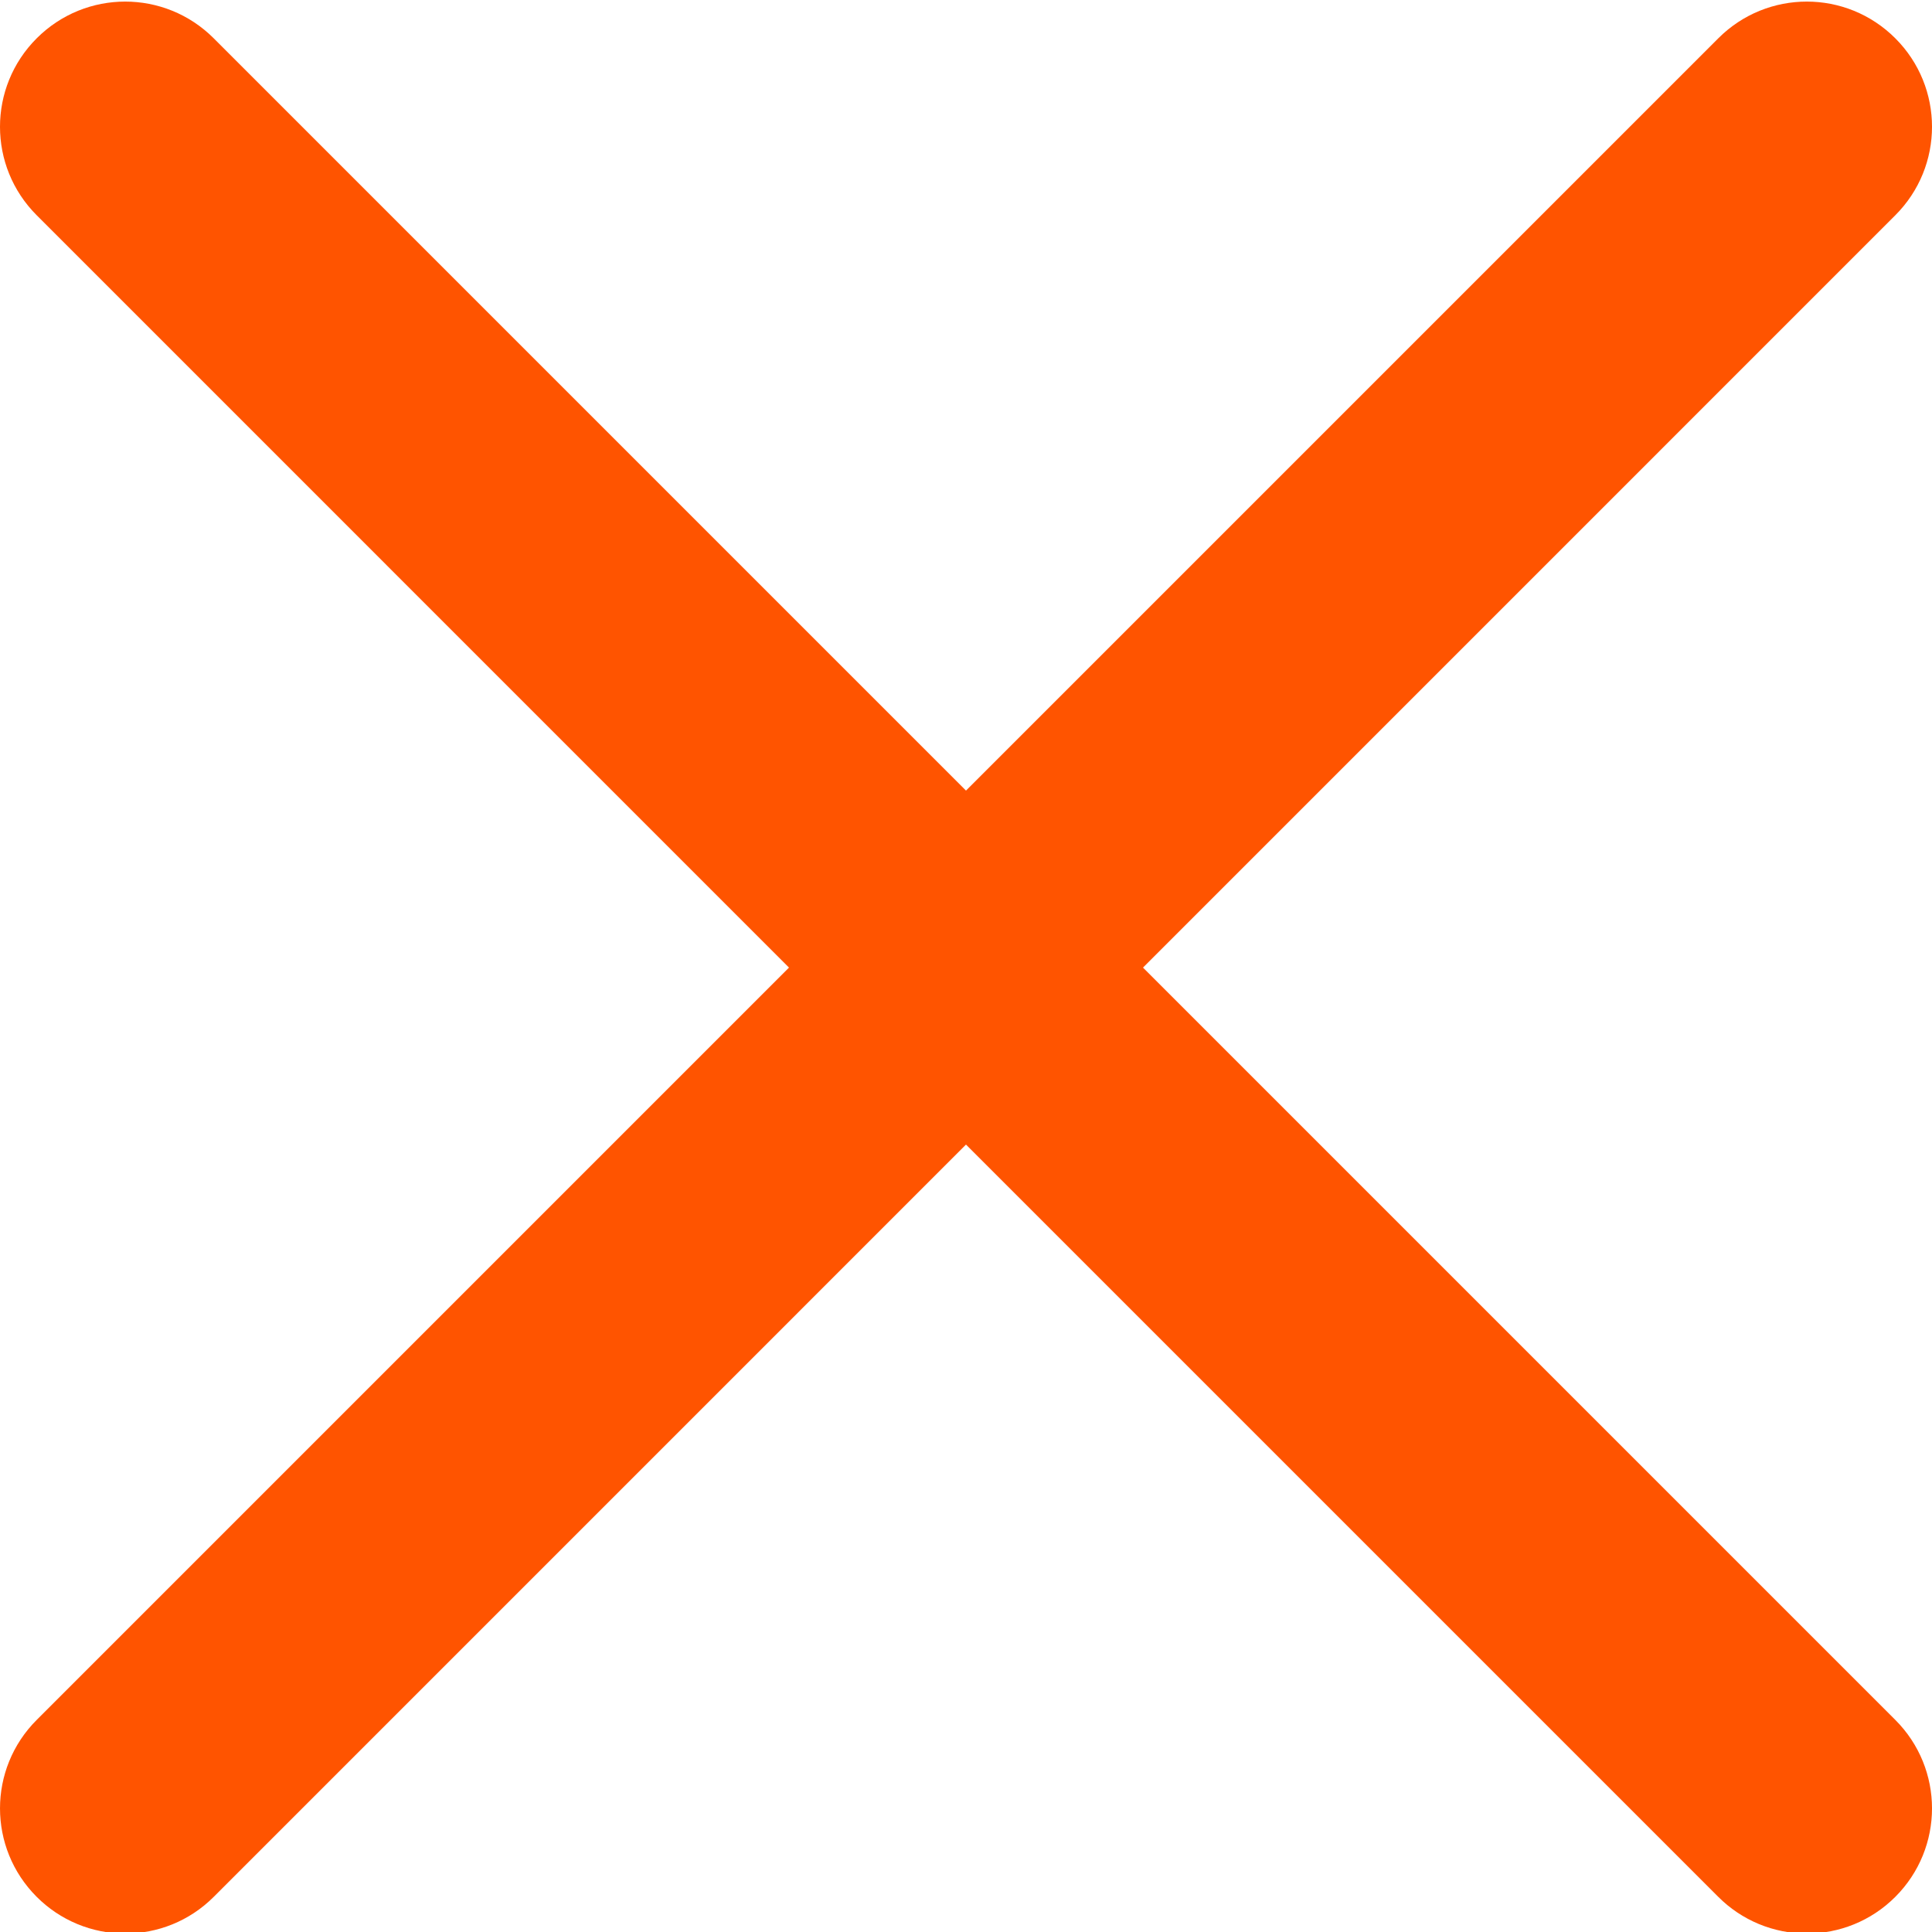 <svg width="512" height="512" viewBox="0 0 512 512" fill="none" xmlns="http://www.w3.org/2000/svg">
<path d="M302.906 256.42L502.272 57.05C515.245 44.082 515.245 23.113 502.272 10.147C489.304 -2.822 468.335 -2.822 455.368 10.147L255.998 209.514L56.635 10.147C43.66 -2.822 22.699 -2.822 9.731 10.147C-3.244 23.115 -3.244 44.082 9.731 57.05L209.092 256.42L9.732 455.787C-3.242 468.756 -3.242 489.724 9.732 502.691C12.809 505.776 16.464 508.223 20.489 509.89C24.513 511.558 28.828 512.414 33.184 512.41C41.675 512.41 50.168 509.16 56.636 502.691L255.998 303.323L455.368 502.691C458.445 505.775 462.1 508.222 466.125 509.89C470.149 511.557 474.464 512.414 478.82 512.41C487.31 512.41 495.804 509.16 502.272 502.691C515.245 489.723 515.245 468.756 502.272 455.787L302.906 256.42Z" fill="#FF5400"/>
</svg>
